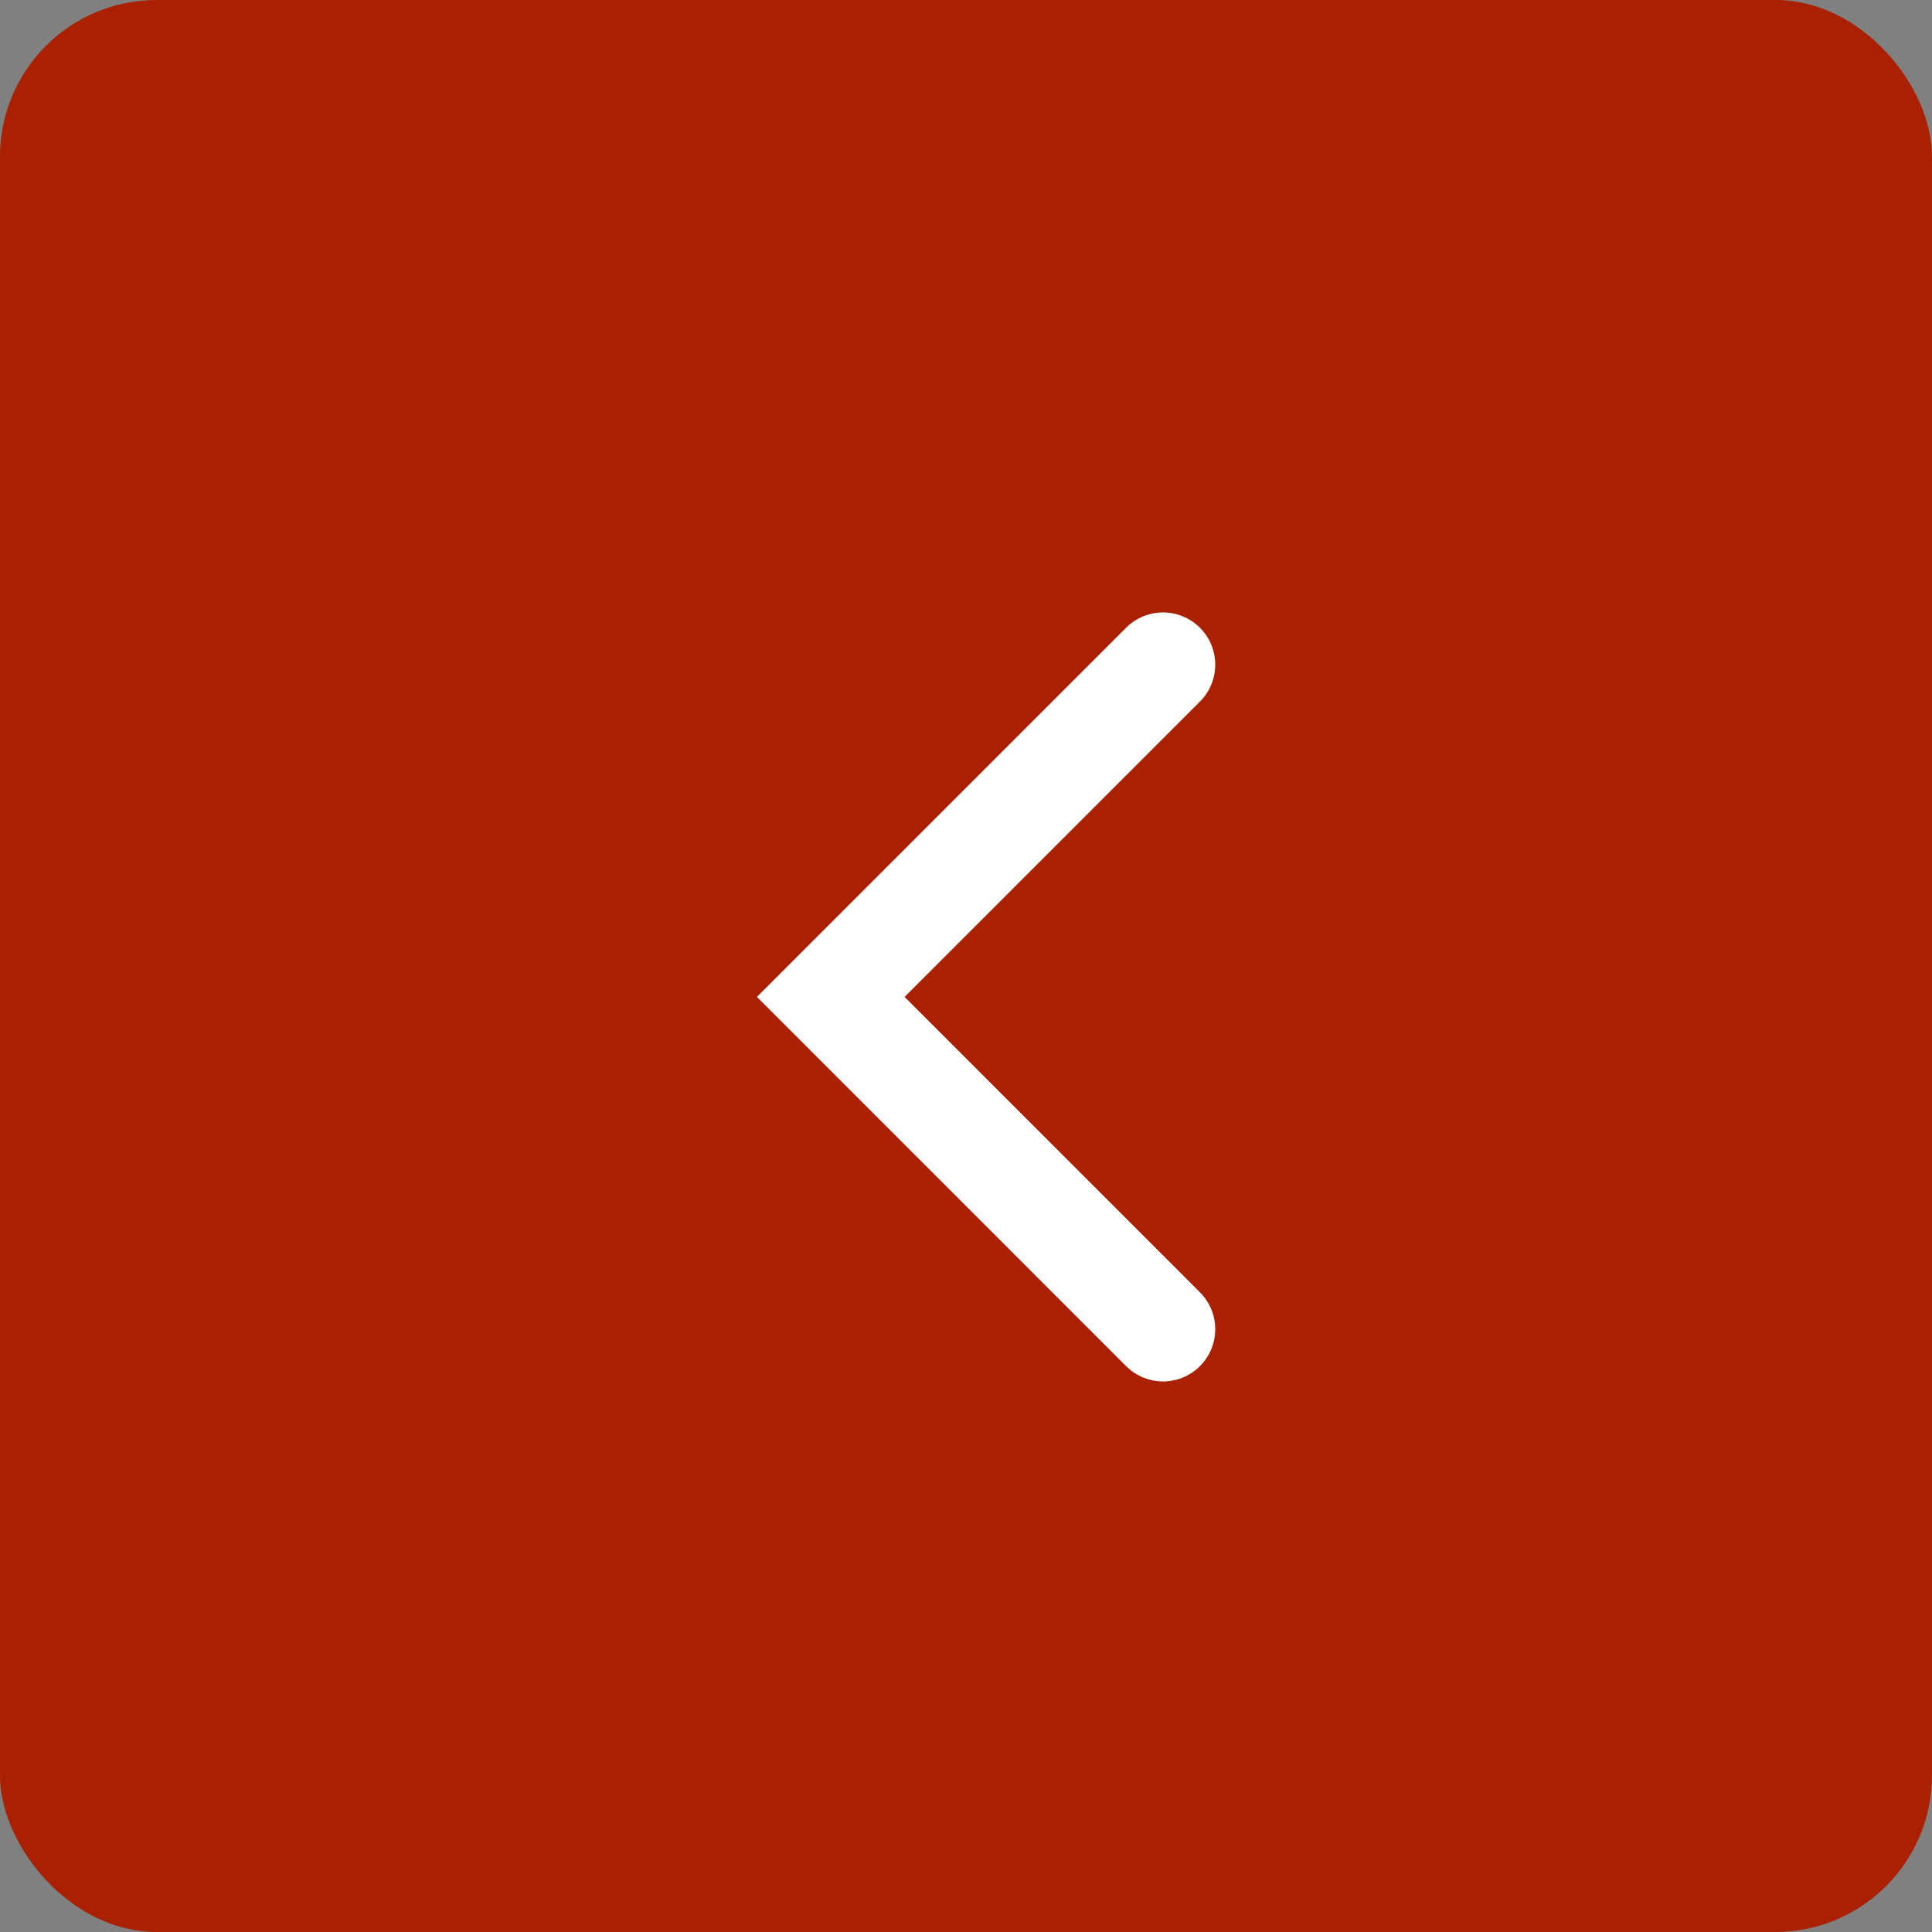 <svg width="37" height="37" viewBox="0 0 37 37" fill="none" xmlns="http://www.w3.org/2000/svg">
<rect x="0" y="0" width="37" height="37" fill="#808080" stroke="none"/>
<rect width="37" height="37" rx="3" fill="#AA2101"/>
<path d="M22.273 12.729L15.91 19.092L22.273 25.456" fill="#AA2101"/>
<path d="M22.273 12.729L15.91 19.092L22.273 25.456" stroke="white" stroke-width="2" stroke-miterlimit="10" stroke-linecap="round"/>
</svg>
